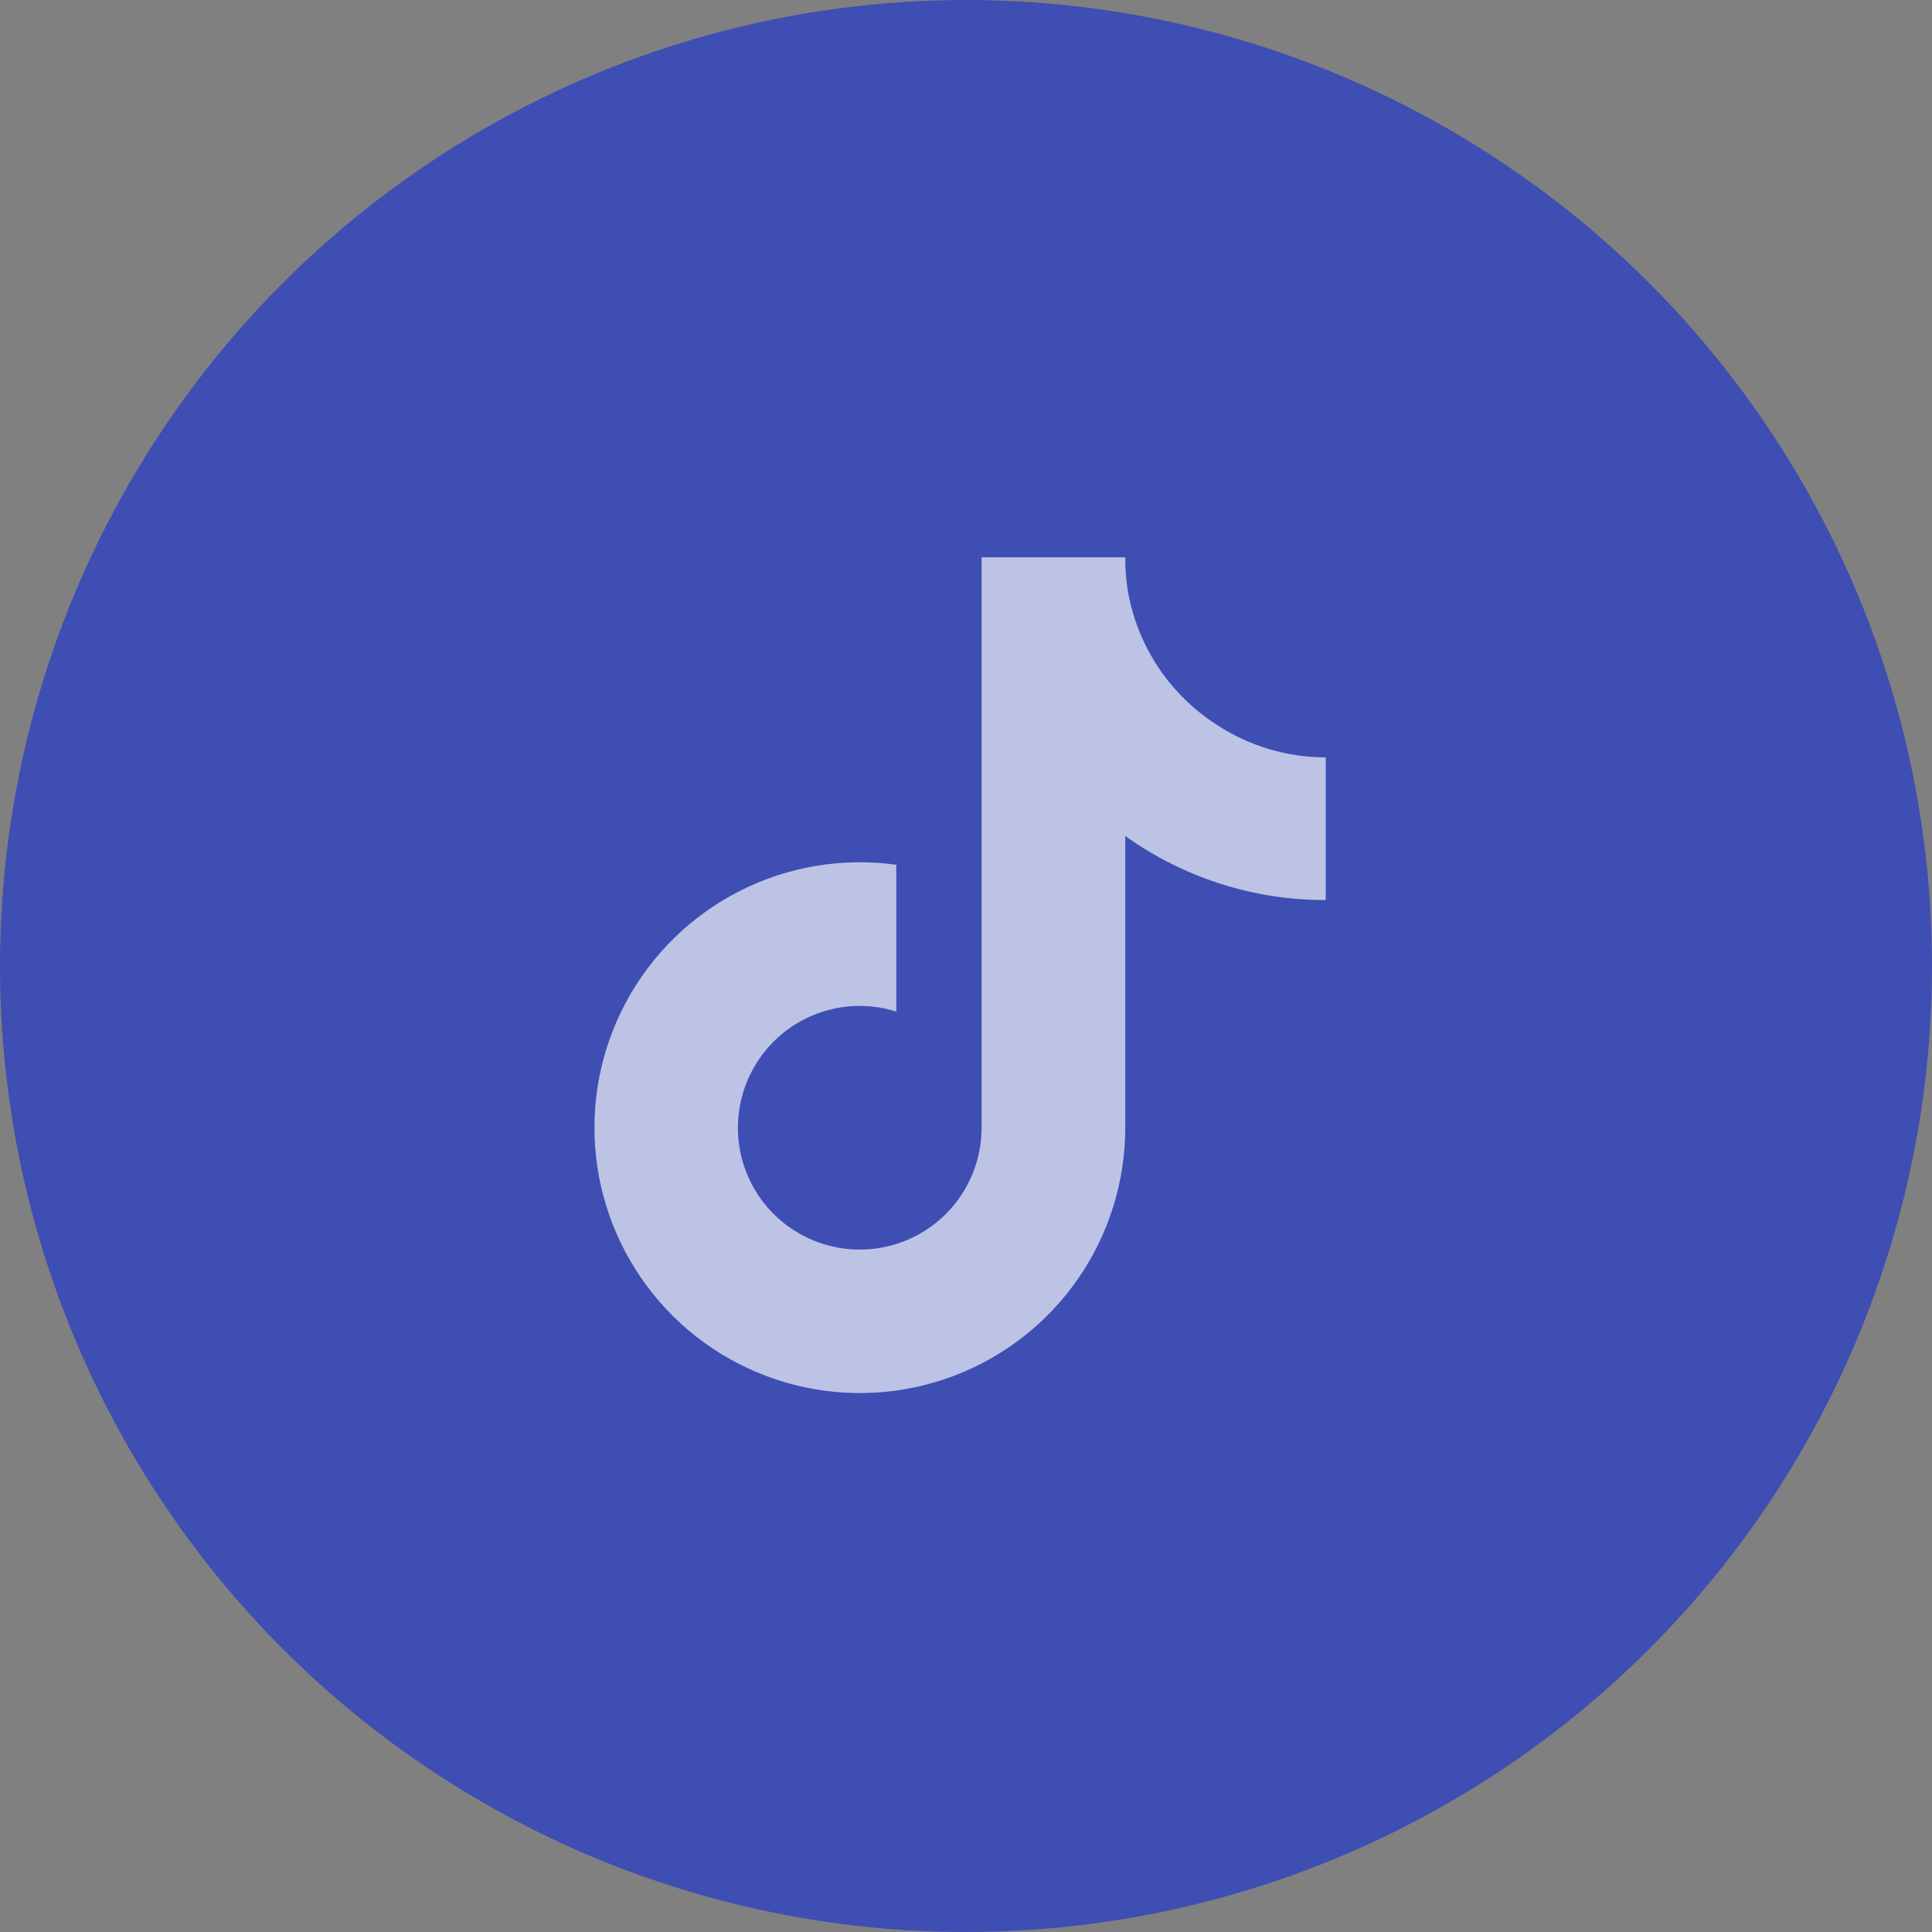 <svg width="52" height="52" viewBox="0 0 52 52" fill="none" xmlns="http://www.w3.org/2000/svg">
<rect x="0" y="0" width="52" height="52" fill="#808080" stroke="none"/>
<g id="tk">
<circle id="Ellipse 12" cx="26" cy="26" r="26" fill="#3F4EB3"/>
<path id="Vector" d="M35.682 24.225C33.747 24.229 31.86 23.626 30.287 22.5V30.354C30.286 31.808 29.841 33.228 29.012 34.423C28.183 35.618 27.009 36.532 25.646 37.041C24.284 37.551 22.798 37.633 21.388 37.275C19.978 36.918 18.711 36.139 17.756 35.041C16.801 33.944 16.203 32.582 16.043 31.136C15.883 29.69 16.169 28.23 16.861 26.951C17.554 25.672 18.62 24.634 19.918 23.977C21.216 23.32 22.683 23.076 24.124 23.275V27.226C23.465 27.018 22.757 27.024 22.101 27.243C21.446 27.462 20.876 27.883 20.474 28.445C20.072 29.007 19.857 29.682 19.861 30.373C19.865 31.064 20.087 31.736 20.496 32.294C20.905 32.851 21.48 33.265 22.138 33.476C22.796 33.687 23.504 33.685 24.161 33.47C24.818 33.255 25.39 32.838 25.796 32.278C26.201 31.718 26.419 31.045 26.419 30.354V15H30.287C30.284 15.327 30.311 15.653 30.368 15.974C30.503 16.692 30.782 17.375 31.189 17.981C31.597 18.587 32.124 19.104 32.737 19.5C33.611 20.077 34.635 20.385 35.682 20.385V24.225Z" fill="white" fill-opacity="0.66"/>
</g>
</svg>
